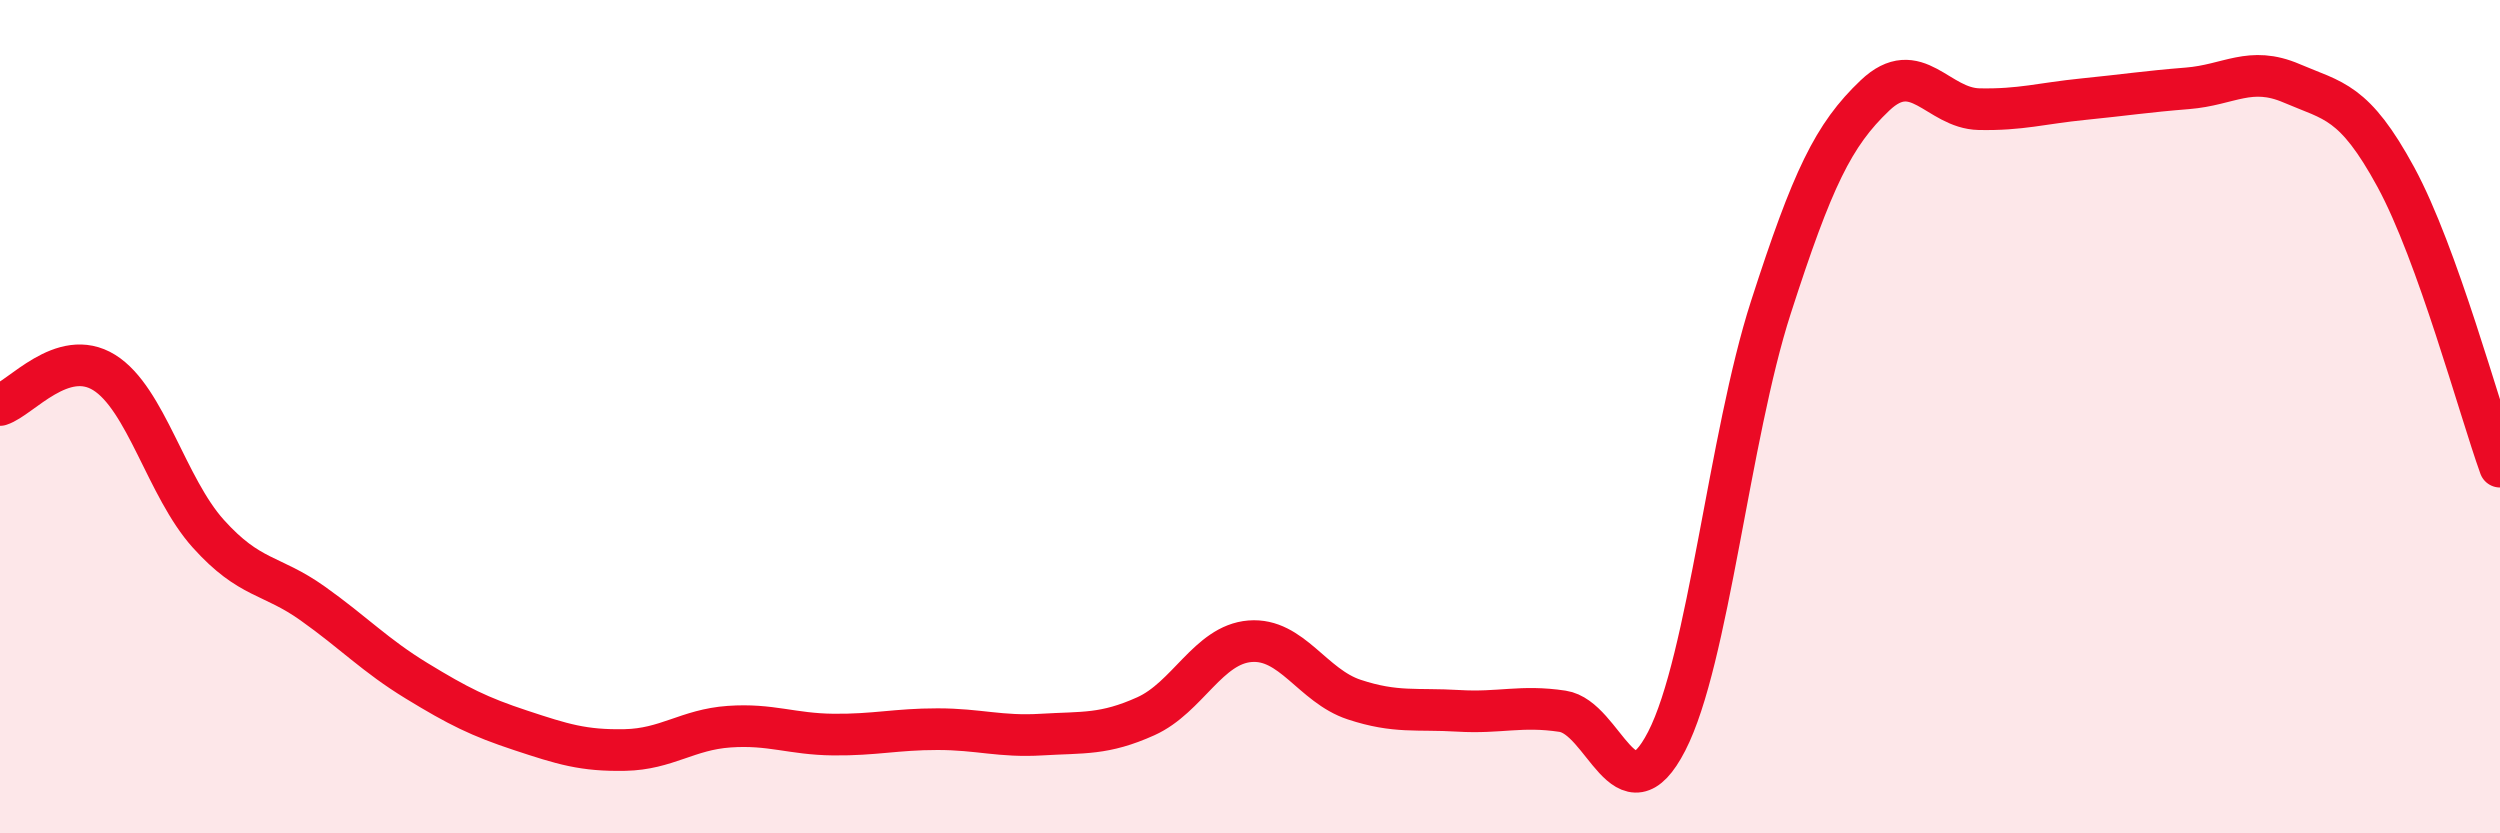 
    <svg width="60" height="20" viewBox="0 0 60 20" xmlns="http://www.w3.org/2000/svg">
      <path
        d="M 0,9.72 C 0.5,9.56 1.5,8.32 2.5,8.94 C 3.5,9.56 4,11.7 5,12.81 C 6,13.92 6.5,13.77 7.5,14.48 C 8.5,15.19 9,15.73 10,16.34 C 11,16.95 11.5,17.2 12.5,17.53 C 13.5,17.86 14,18.02 15,18 C 16,17.98 16.5,17.51 17.5,17.44 C 18.5,17.37 19,17.62 20,17.63 C 21,17.64 21.5,17.5 22.5,17.5 C 23.5,17.5 24,17.69 25,17.63 C 26,17.57 26.5,17.64 27.5,17.19 C 28.5,16.74 29,15.47 30,15.39 C 31,15.31 31.5,16.46 32.5,16.79 C 33.5,17.12 34,17 35,17.06 C 36,17.12 36.5,16.92 37.5,17.07 C 38.5,17.22 39,19.73 40,17.79 C 41,15.85 41.5,10.48 42.5,7.38 C 43.5,4.28 44,3.24 45,2.29 C 46,1.34 46.5,2.6 47.5,2.62 C 48.5,2.64 49,2.48 50,2.38 C 51,2.28 51.5,2.2 52.5,2.12 C 53.5,2.04 54,1.57 55,2 C 56,2.43 56.5,2.41 57.5,4.25 C 58.5,6.09 59.5,9.81 60,11.2L60 20L0 20Z"
        fill="#EB0A25"
        opacity="0.1"
        stroke-linecap="round"
        stroke-linejoin="round"
      />
      <path
        d="M 0,9.72 C 0.5,9.56 1.5,8.32 2.5,8.94 C 3.5,9.56 4,11.7 5,12.81 C 6,13.92 6.5,13.77 7.5,14.48 C 8.5,15.19 9,15.73 10,16.34 C 11,16.95 11.5,17.2 12.5,17.53 C 13.5,17.86 14,18.02 15,18 C 16,17.98 16.5,17.51 17.5,17.44 C 18.5,17.37 19,17.62 20,17.63 C 21,17.64 21.5,17.5 22.5,17.5 C 23.5,17.5 24,17.69 25,17.63 C 26,17.57 26.5,17.64 27.5,17.19 C 28.5,16.74 29,15.47 30,15.39 C 31,15.31 31.5,16.46 32.5,16.79 C 33.5,17.12 34,17 35,17.06 C 36,17.12 36.5,16.92 37.5,17.07 C 38.5,17.22 39,19.73 40,17.79 C 41,15.85 41.5,10.48 42.5,7.38 C 43.5,4.28 44,3.24 45,2.29 C 46,1.34 46.5,2.6 47.5,2.62 C 48.5,2.64 49,2.48 50,2.38 C 51,2.28 51.5,2.2 52.5,2.12 C 53.5,2.04 54,1.57 55,2 C 56,2.43 56.5,2.41 57.5,4.25 C 58.5,6.09 59.5,9.81 60,11.2"
        stroke="#EB0A25"
        stroke-width="1"
        fill="none"
        stroke-linecap="round"
        stroke-linejoin="round"
      />
    </svg>
  
